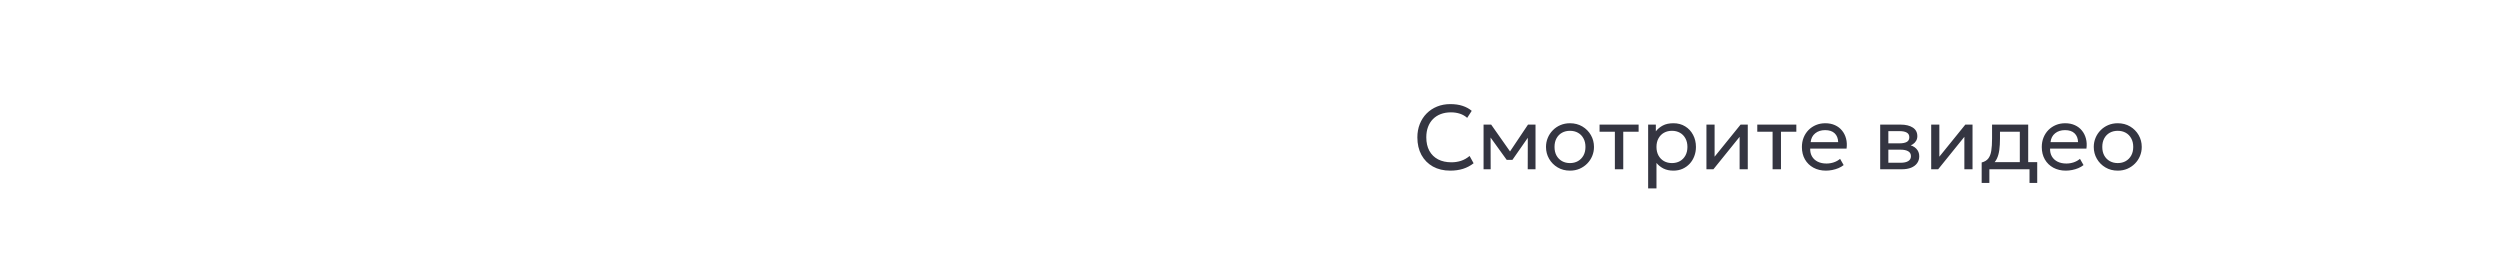 <?xml version="1.0" encoding="UTF-8"?> <svg xmlns="http://www.w3.org/2000/svg" width="384" height="41" viewBox="0 0 384 41" fill="none"> <path d="M222.754 26.21C221.741 26.21 220.855 26 220.094 25.58C219.338 25.155 218.75 24.56 218.33 23.795C217.915 23.025 217.707 22.127 217.707 21.1C217.707 20.358 217.831 19.677 218.078 19.056C218.325 18.431 218.675 17.889 219.128 17.432C219.581 16.975 220.115 16.62 220.731 16.368C221.352 16.116 222.028 15.99 222.761 15.99C223.484 15.99 224.117 16.081 224.658 16.263C225.199 16.44 225.666 16.695 226.058 17.026L225.358 18.104C225.041 17.819 224.672 17.607 224.252 17.467C223.832 17.327 223.368 17.257 222.859 17.257C222.285 17.257 221.765 17.346 221.298 17.523C220.831 17.7 220.432 17.957 220.101 18.293C219.774 18.624 219.522 19.026 219.345 19.497C219.168 19.968 219.079 20.498 219.079 21.086C219.079 21.898 219.235 22.591 219.548 23.165C219.865 23.739 220.313 24.178 220.892 24.481C221.471 24.78 222.154 24.929 222.943 24.929C223.452 24.929 223.939 24.854 224.406 24.705C224.877 24.551 225.318 24.301 225.729 23.956L226.345 25.076C225.864 25.454 225.325 25.739 224.728 25.93C224.135 26.117 223.477 26.21 222.754 26.21ZM227.875 26V19.14H229.002H229.044L232.222 23.662L231.662 23.676L234.7 19.14H235.855V26H234.658L234.672 20.715L234.91 20.82L232.306 24.558H231.431L228.722 20.806L228.953 20.701L228.967 26H227.875ZM241.147 26.21C240.438 26.21 239.805 26.044 239.25 25.713C238.695 25.382 238.258 24.941 237.941 24.39C237.624 23.839 237.465 23.233 237.465 22.57C237.465 22.08 237.556 21.616 237.738 21.177C237.92 20.738 238.177 20.351 238.508 20.015C238.839 19.674 239.229 19.408 239.677 19.217C240.125 19.026 240.615 18.93 241.147 18.93C241.861 18.93 242.496 19.096 243.051 19.427C243.606 19.758 244.043 20.199 244.36 20.75C244.677 21.301 244.836 21.907 244.836 22.57C244.836 23.06 244.745 23.524 244.563 23.963C244.381 24.402 244.124 24.789 243.793 25.125C243.462 25.461 243.072 25.727 242.624 25.923C242.176 26.114 241.684 26.21 241.147 26.21ZM241.147 25.048C241.609 25.048 242.017 24.948 242.372 24.747C242.731 24.542 243.014 24.255 243.219 23.886C243.424 23.513 243.527 23.074 243.527 22.57C243.527 22.061 243.424 21.623 243.219 21.254C243.018 20.881 242.738 20.594 242.379 20.393C242.02 20.192 241.609 20.092 241.147 20.092C240.685 20.092 240.274 20.192 239.915 20.393C239.56 20.594 239.28 20.881 239.075 21.254C238.874 21.623 238.774 22.061 238.774 22.57C238.774 23.074 238.874 23.513 239.075 23.886C239.28 24.255 239.563 24.542 239.922 24.747C240.281 24.948 240.69 25.048 241.147 25.048ZM248.044 26V20.232H245.692V19.14H251.691V20.232H249.332V26H248.044ZM253.154 28.94V19.14H254.337V20.169C254.622 19.805 254.979 19.509 255.408 19.28C255.842 19.047 256.388 18.93 257.046 18.93C257.727 18.93 258.327 19.091 258.845 19.413C259.363 19.73 259.767 20.164 260.056 20.715C260.35 21.266 260.497 21.884 260.497 22.57C260.497 23.069 260.413 23.541 260.245 23.984C260.082 24.423 259.846 24.81 259.538 25.146C259.23 25.477 258.864 25.739 258.439 25.93C258.019 26.117 257.55 26.21 257.032 26.21C256.453 26.21 255.947 26.103 255.513 25.888C255.084 25.669 254.724 25.382 254.435 25.027V28.94H253.154ZM256.815 25.048C257.277 25.048 257.685 24.948 258.04 24.747C258.399 24.542 258.679 24.255 258.88 23.886C259.085 23.513 259.188 23.074 259.188 22.57C259.188 22.061 259.085 21.623 258.88 21.254C258.679 20.881 258.399 20.594 258.04 20.393C257.685 20.192 257.277 20.092 256.815 20.092C256.353 20.092 255.942 20.192 255.583 20.393C255.228 20.594 254.948 20.881 254.743 21.254C254.538 21.623 254.435 22.061 254.435 22.57C254.435 23.074 254.538 23.513 254.743 23.886C254.948 24.255 255.228 24.542 255.583 24.747C255.942 24.948 256.353 25.048 256.815 25.048ZM262.109 26V19.14H263.362V24.068L267.352 19.14H268.458V26H267.205V21.016L263.18 26H262.109ZM272.27 26V20.232H269.918V19.14H275.917V20.232H273.558V26H272.27ZM280.468 26.21C279.74 26.21 279.098 26.058 278.543 25.755C277.987 25.452 277.553 25.029 277.241 24.488C276.928 23.942 276.772 23.307 276.772 22.584C276.772 22.061 276.86 21.576 277.038 21.128C277.22 20.68 277.472 20.293 277.794 19.966C278.12 19.639 278.501 19.385 278.935 19.203C279.373 19.021 279.849 18.93 280.363 18.93C280.918 18.93 281.413 19.028 281.847 19.224C282.285 19.42 282.647 19.695 282.932 20.05C283.221 20.4 283.429 20.813 283.555 21.289C283.681 21.76 283.706 22.274 283.632 22.829H278.046C278.032 23.286 278.125 23.688 278.326 24.033C278.526 24.374 278.816 24.64 279.194 24.831C279.576 25.022 280.029 25.118 280.552 25.118C280.934 25.118 281.308 25.057 281.672 24.936C282.036 24.815 282.358 24.635 282.638 24.397L283.184 25.356C282.96 25.538 282.694 25.694 282.386 25.825C282.082 25.951 281.765 26.047 281.434 26.112C281.102 26.177 280.78 26.21 280.468 26.21ZM278.116 21.828H282.344C282.325 21.249 282.145 20.799 281.805 20.477C281.464 20.15 280.976 19.987 280.342 19.987C279.726 19.987 279.217 20.15 278.816 20.477C278.414 20.799 278.181 21.249 278.116 21.828ZM288.797 26V19.14H291.947C292.712 19.14 293.328 19.289 293.795 19.588C294.266 19.887 294.502 20.33 294.502 20.918C294.502 21.179 294.441 21.415 294.32 21.625C294.198 21.835 294.026 22.015 293.802 22.164C293.578 22.309 293.314 22.416 293.011 22.486L292.99 22.206C293.573 22.299 294.019 22.505 294.327 22.822C294.639 23.135 294.796 23.527 294.796 23.998C294.796 24.413 294.686 24.77 294.467 25.069C294.252 25.368 293.944 25.599 293.543 25.762C293.141 25.921 292.663 26 292.108 26H288.797ZM290.05 24.999H291.933C292.437 24.999 292.826 24.915 293.102 24.747C293.382 24.579 293.522 24.327 293.522 23.991C293.522 23.655 293.384 23.405 293.109 23.242C292.833 23.074 292.441 22.99 291.933 22.99H289.854V22.017H291.772C292.248 22.017 292.616 21.945 292.878 21.8C293.139 21.655 293.27 21.415 293.27 21.079C293.27 20.748 293.139 20.51 292.878 20.365C292.621 20.216 292.252 20.141 291.772 20.141H290.05V24.999ZM296.631 26V19.14H297.884V24.068L301.874 19.14H302.98V26H301.727V21.016L297.702 26H296.631ZM310.243 26V20.232H307.198V21.289C307.198 21.947 307.163 22.533 307.093 23.046C307.023 23.555 306.899 23.996 306.722 24.369C306.545 24.738 306.295 25.041 305.973 25.279C305.656 25.517 305.247 25.692 304.748 25.804L304.384 24.957C304.837 24.84 305.175 24.637 305.399 24.348C305.628 24.054 305.782 23.657 305.861 23.158C305.94 22.654 305.98 22.031 305.98 21.289V19.14H311.531V26H310.243ZM304.384 28.1V24.957L305.259 25.048L305.455 24.908H312.917V28.1H311.734V26H305.567V28.1H304.384ZM317.313 26.21C316.585 26.21 315.944 26.058 315.388 25.755C314.833 25.452 314.399 25.029 314.086 24.488C313.774 23.942 313.617 23.307 313.617 22.584C313.617 22.061 313.706 21.576 313.883 21.128C314.065 20.68 314.317 20.293 314.639 19.966C314.966 19.639 315.346 19.385 315.78 19.203C316.219 19.021 316.695 18.93 317.208 18.93C317.764 18.93 318.258 19.028 318.692 19.224C319.131 19.42 319.493 19.695 319.777 20.05C320.067 20.4 320.274 20.813 320.4 21.289C320.526 21.76 320.552 22.274 320.477 22.829H314.891C314.877 23.286 314.971 23.688 315.171 24.033C315.372 24.374 315.661 24.64 316.039 24.831C316.422 25.022 316.875 25.118 317.397 25.118C317.78 25.118 318.153 25.057 318.517 24.936C318.881 24.815 319.203 24.635 319.483 24.397L320.029 25.356C319.805 25.538 319.539 25.694 319.231 25.825C318.928 25.951 318.611 26.047 318.279 26.112C317.948 26.177 317.626 26.21 317.313 26.21ZM314.961 21.828H319.189C319.171 21.249 318.991 20.799 318.65 20.477C318.31 20.15 317.822 19.987 317.187 19.987C316.571 19.987 316.063 20.15 315.661 20.477C315.26 20.799 315.027 21.249 314.961 21.828ZM325.284 26.21C324.574 26.21 323.942 26.044 323.387 25.713C322.831 25.382 322.395 24.941 322.078 24.39C321.76 23.839 321.602 23.233 321.602 22.57C321.602 22.08 321.693 21.616 321.875 21.177C322.057 20.738 322.313 20.351 322.645 20.015C322.976 19.674 323.366 19.408 323.814 19.217C324.262 19.026 324.752 18.93 325.284 18.93C325.998 18.93 326.632 19.096 327.188 19.427C327.743 19.758 328.179 20.199 328.497 20.75C328.814 21.301 328.973 21.907 328.973 22.57C328.973 23.06 328.882 23.524 328.7 23.963C328.518 24.402 328.261 24.789 327.93 25.125C327.598 25.461 327.209 25.727 326.761 25.923C326.313 26.114 325.82 26.21 325.284 26.21ZM325.284 25.048C325.746 25.048 326.154 24.948 326.509 24.747C326.868 24.542 327.15 24.255 327.356 23.886C327.561 23.513 327.664 23.074 327.664 22.57C327.664 22.061 327.561 21.623 327.356 21.254C327.155 20.881 326.875 20.594 326.516 20.393C326.156 20.192 325.746 20.092 325.284 20.092C324.822 20.092 324.411 20.192 324.052 20.393C323.697 20.594 323.417 20.881 323.212 21.254C323.011 21.623 322.911 22.061 322.911 22.57C322.911 23.074 323.011 23.513 323.212 23.886C323.417 24.255 323.699 24.542 324.059 24.747C324.418 24.948 324.826 25.048 325.284 25.048Z" fill="#343541"></path> </svg> 